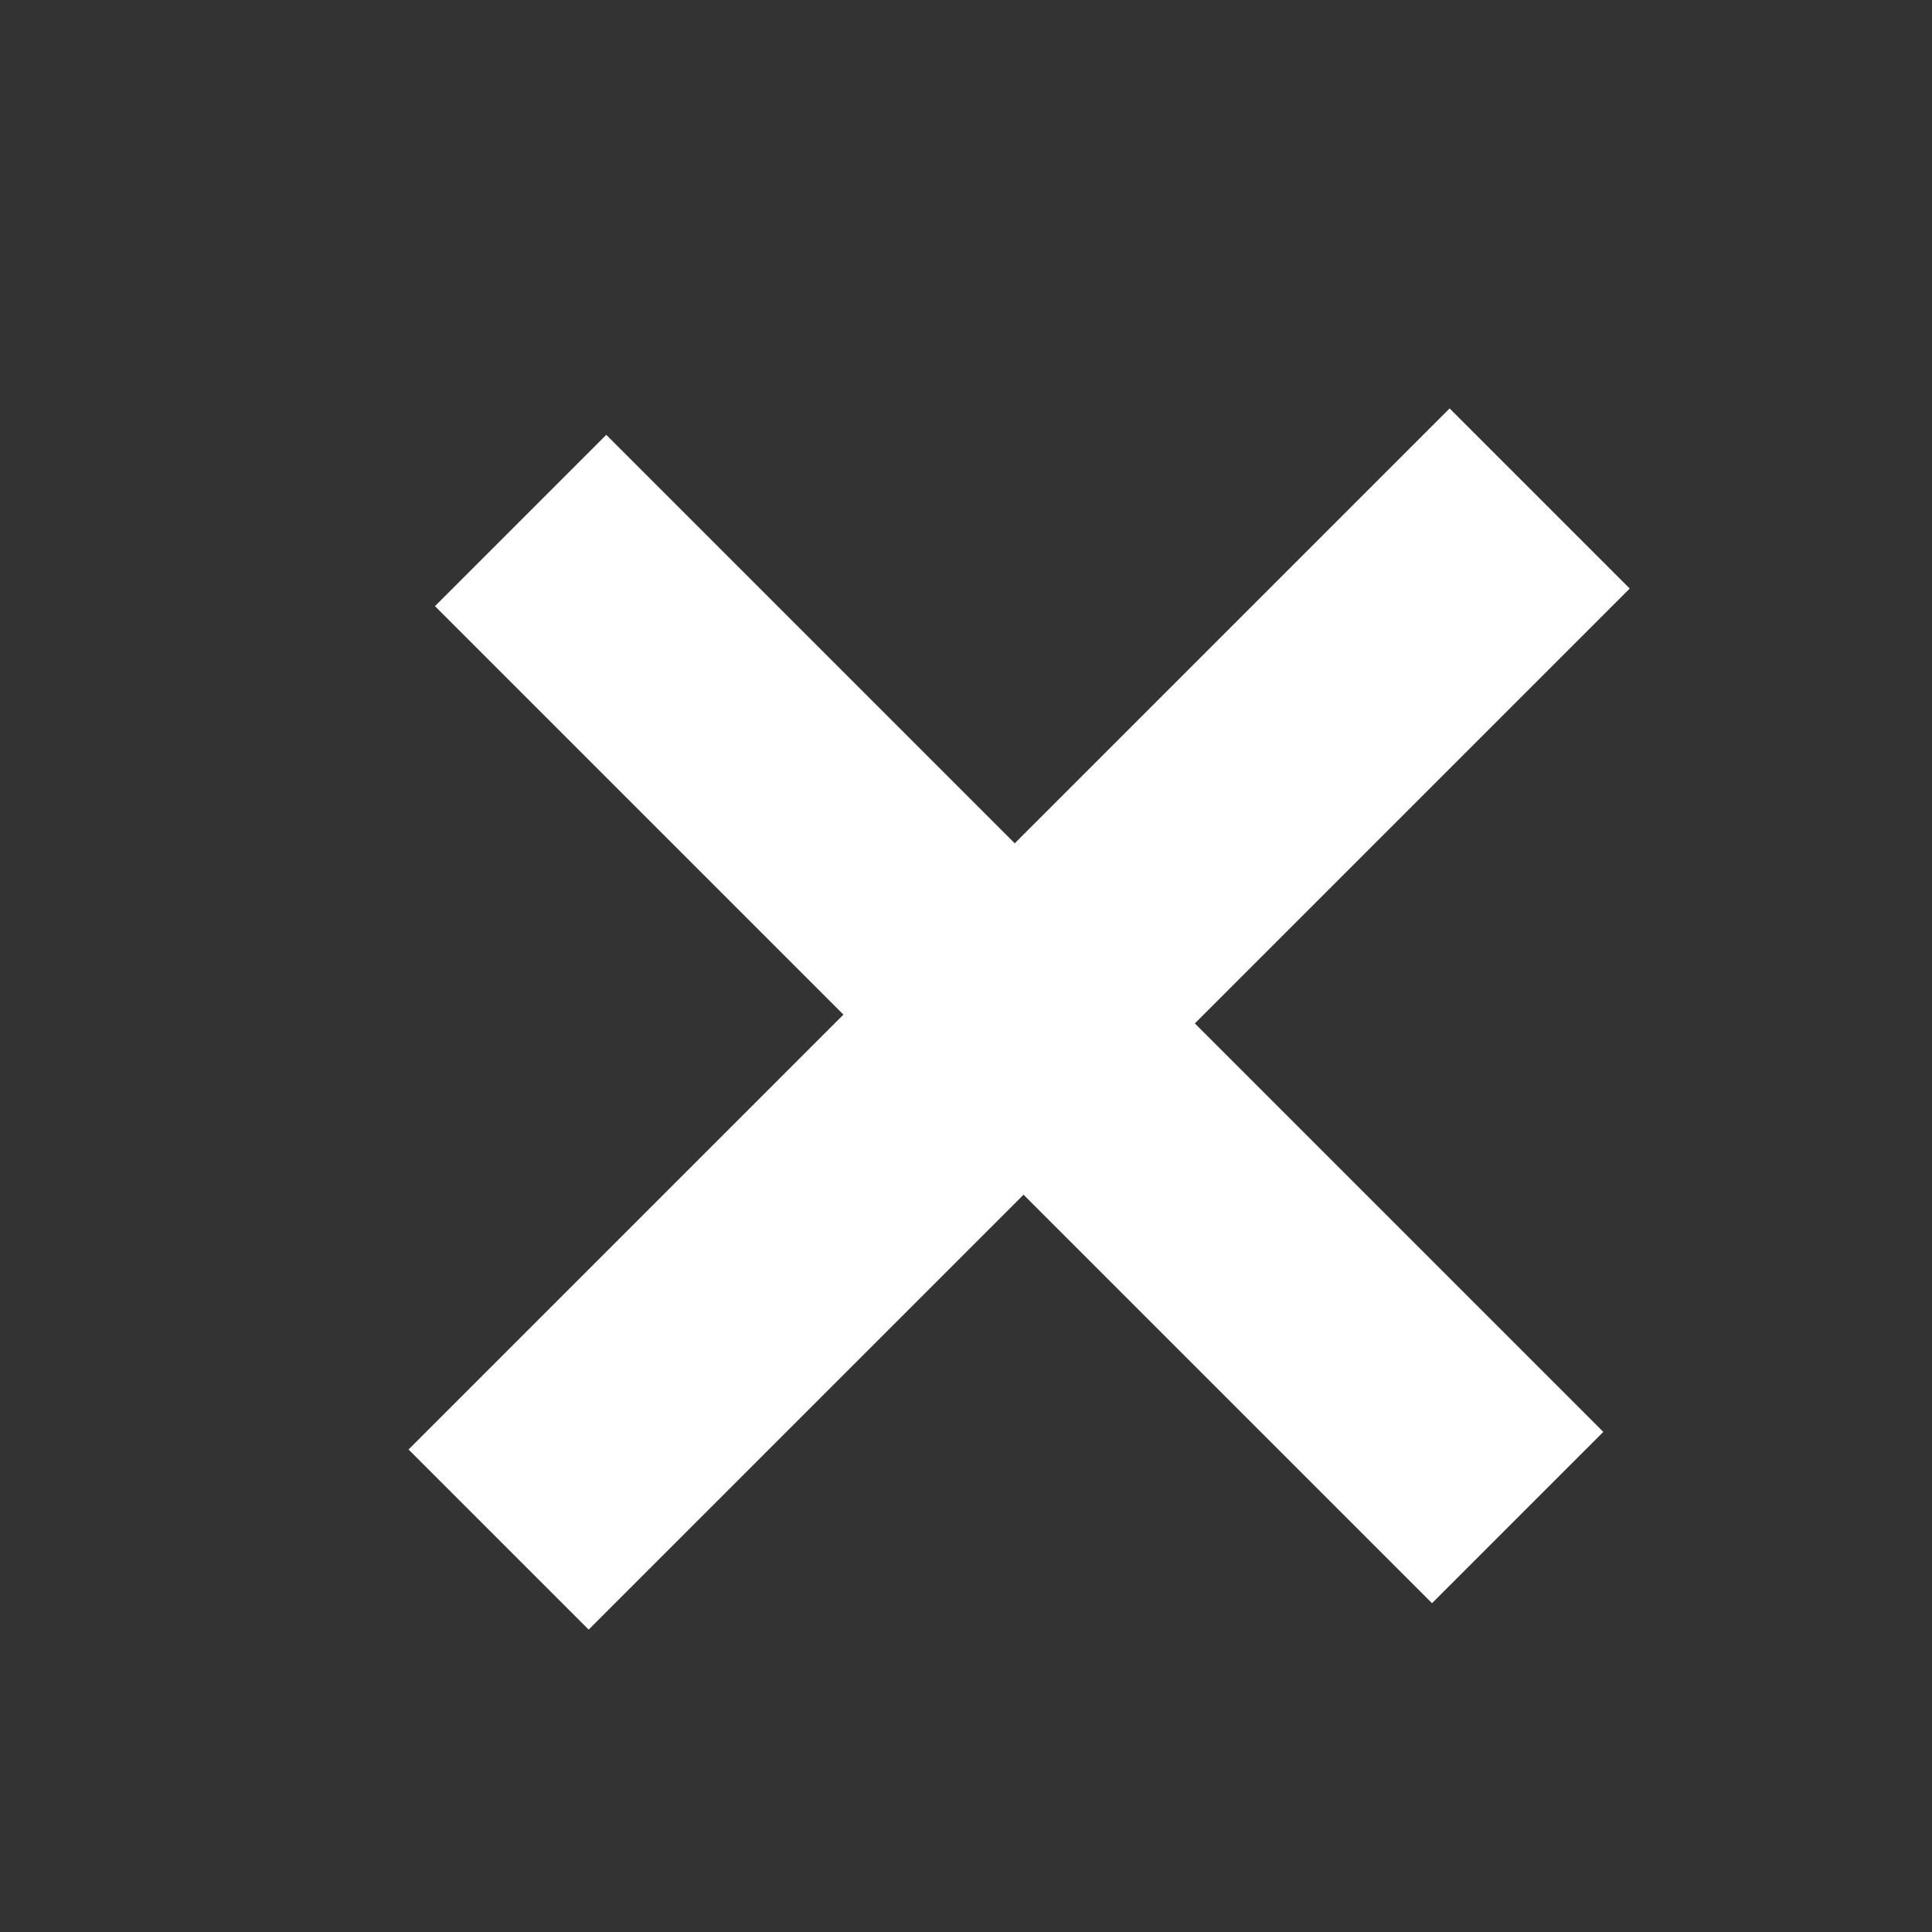 <svg xmlns="http://www.w3.org/2000/svg" width="18" height="18" viewBox="0 0 18 18">
  <rect x="0" y="0" width="18" height="18" fill="#333333" stroke="none"/>
  <path id="close" d="M8.619-8.553v-5.73H3.237v-2.257H8.619v-5.73h2.373v5.73h5.382v2.257H10.992v5.73Z" transform="translate(-8.336 13.458) rotate(45)" fill="#fff"/>
</svg>

